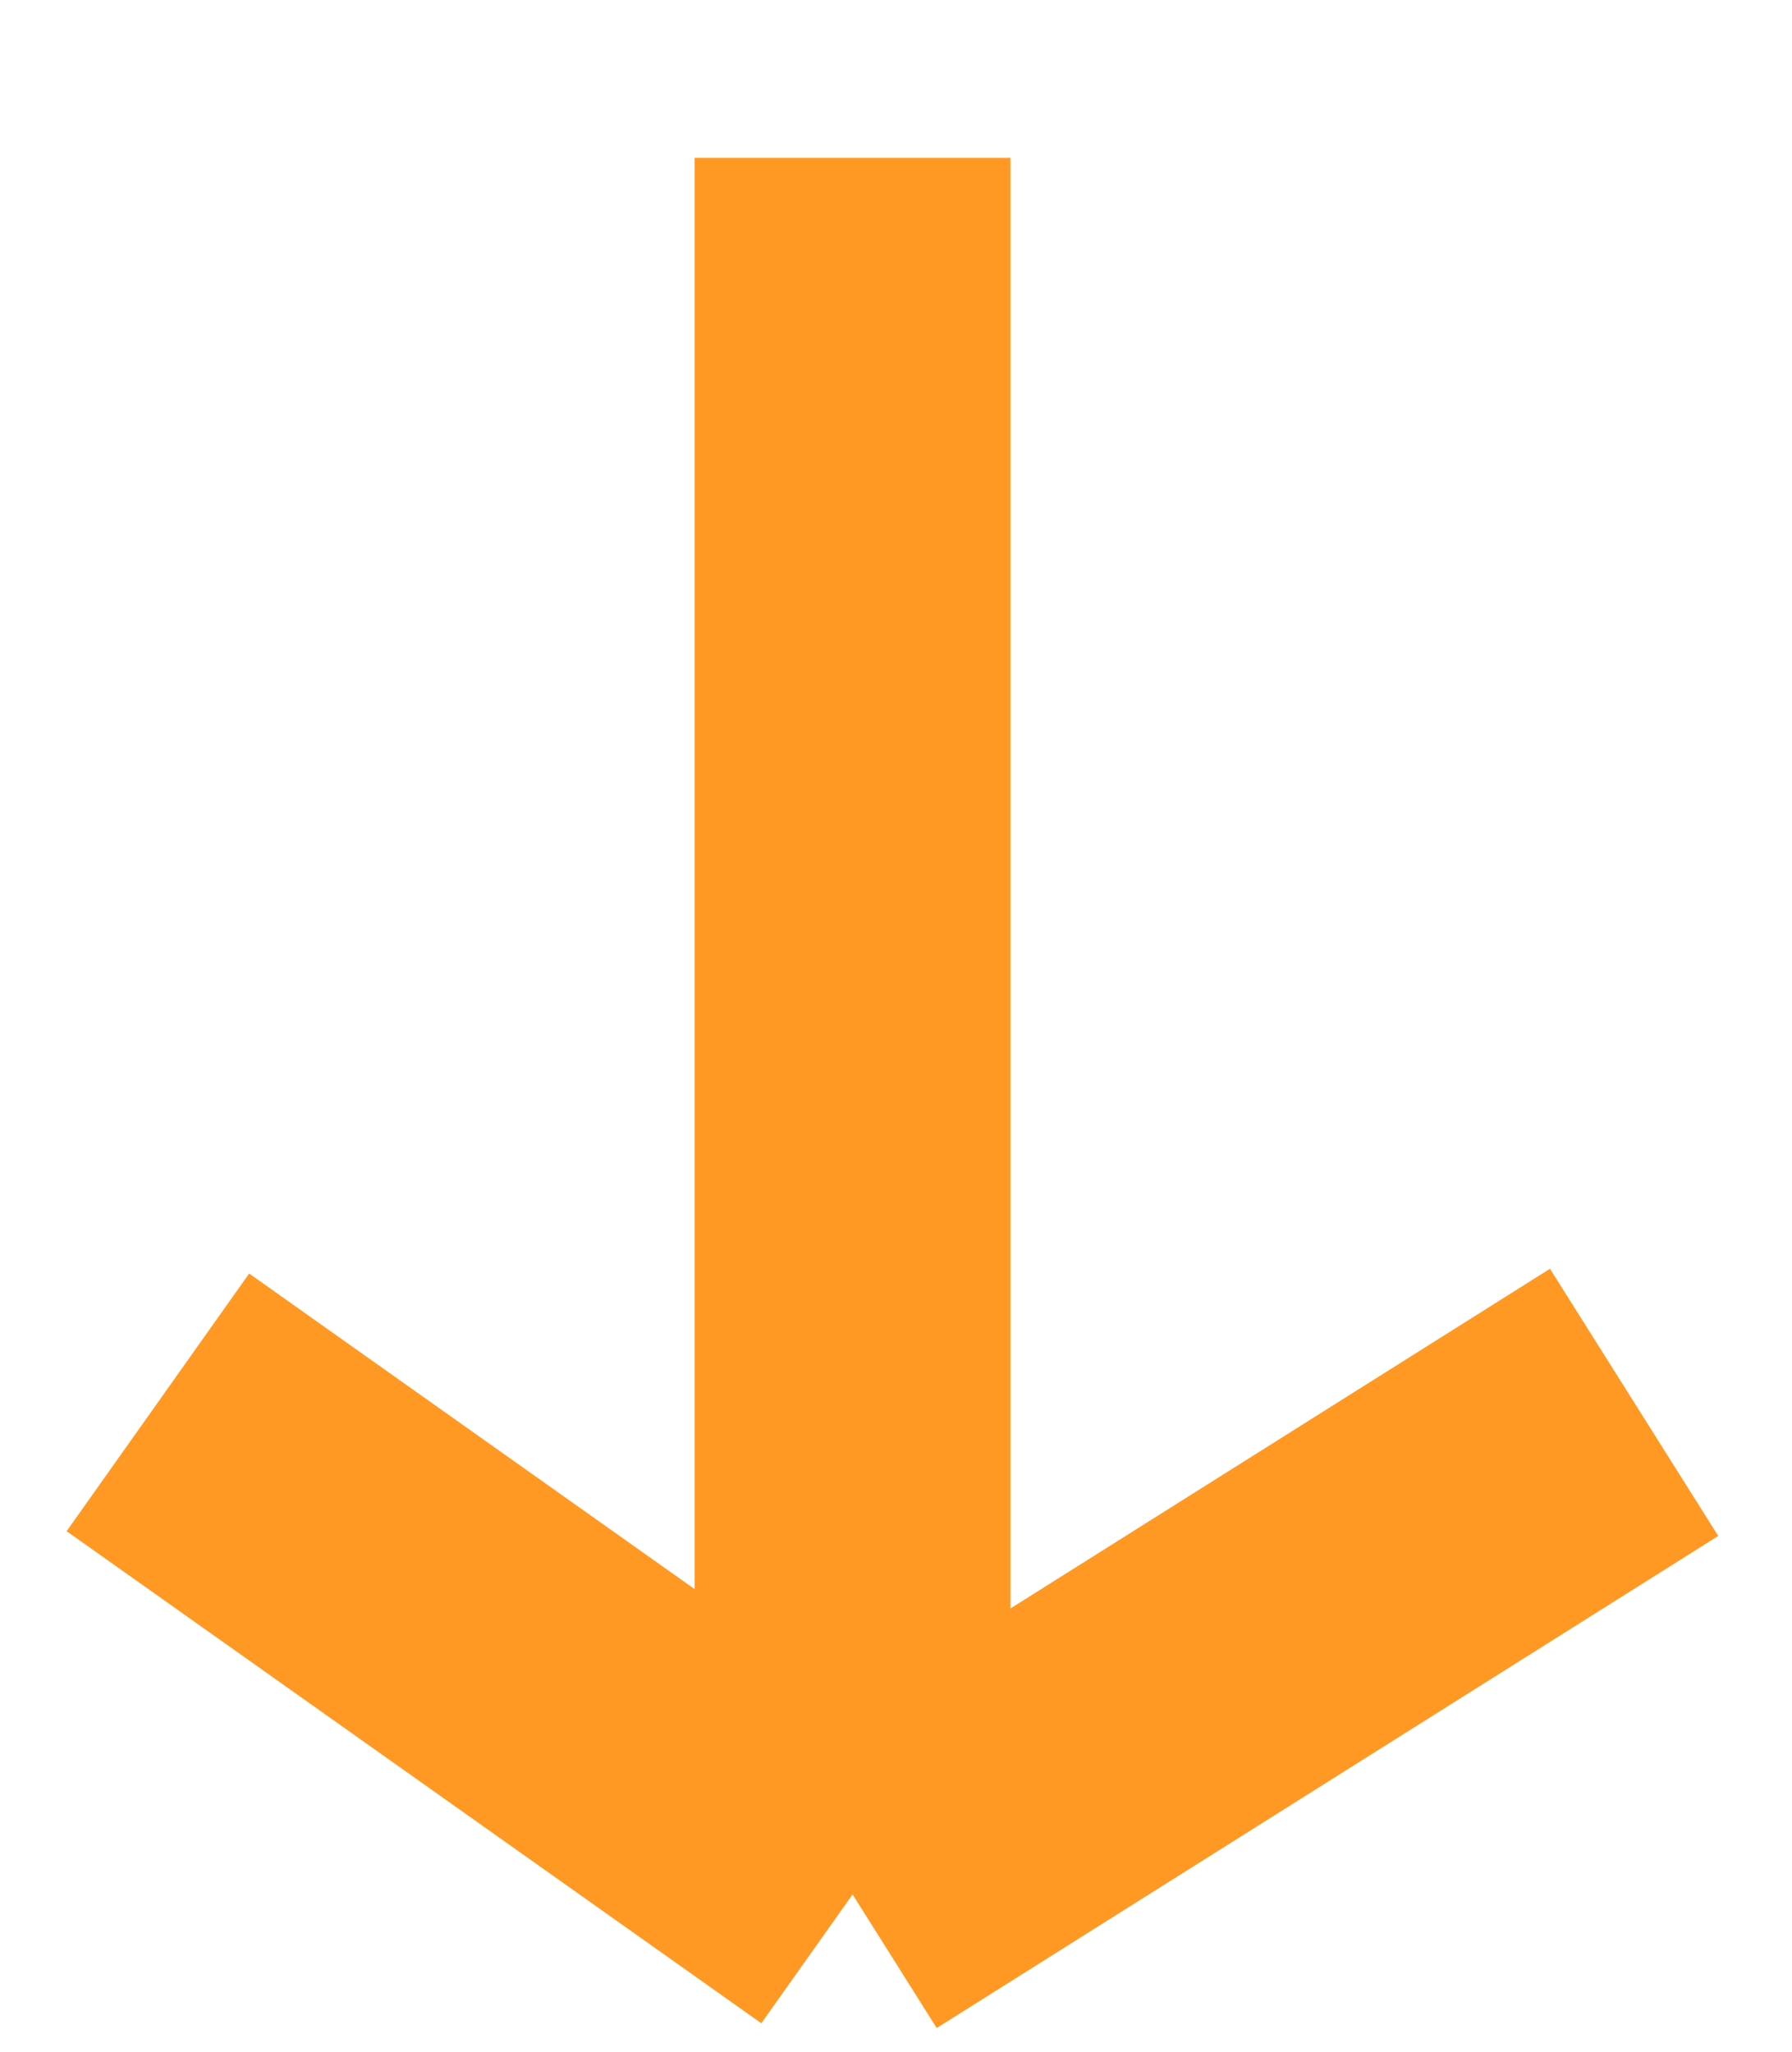 <?xml version="1.0" encoding="UTF-8"?>
<svg xmlns="http://www.w3.org/2000/svg" version="1.1" xmlns:xlink="http://www.w3.org/1999/xlink" xmlns:svgjs="http://svgjs.dev/svgjs" width="11.35" height="13" viewBox="-1 -1 11.35 13"><g><g transform="matrix(1, 0, 0, 1, 0, 0)"><path d="M4.4,0v11M4.4,11l-4.4,-3.117M4.4,11l4.95,-3.117" transform="matrix(1,0,0,1,0,0)" fill-rule="nonzero" fill-opacity="0" stroke-miterlimit="28.96" stroke-width="2" stroke="#ff9924"></path></g></g></svg>